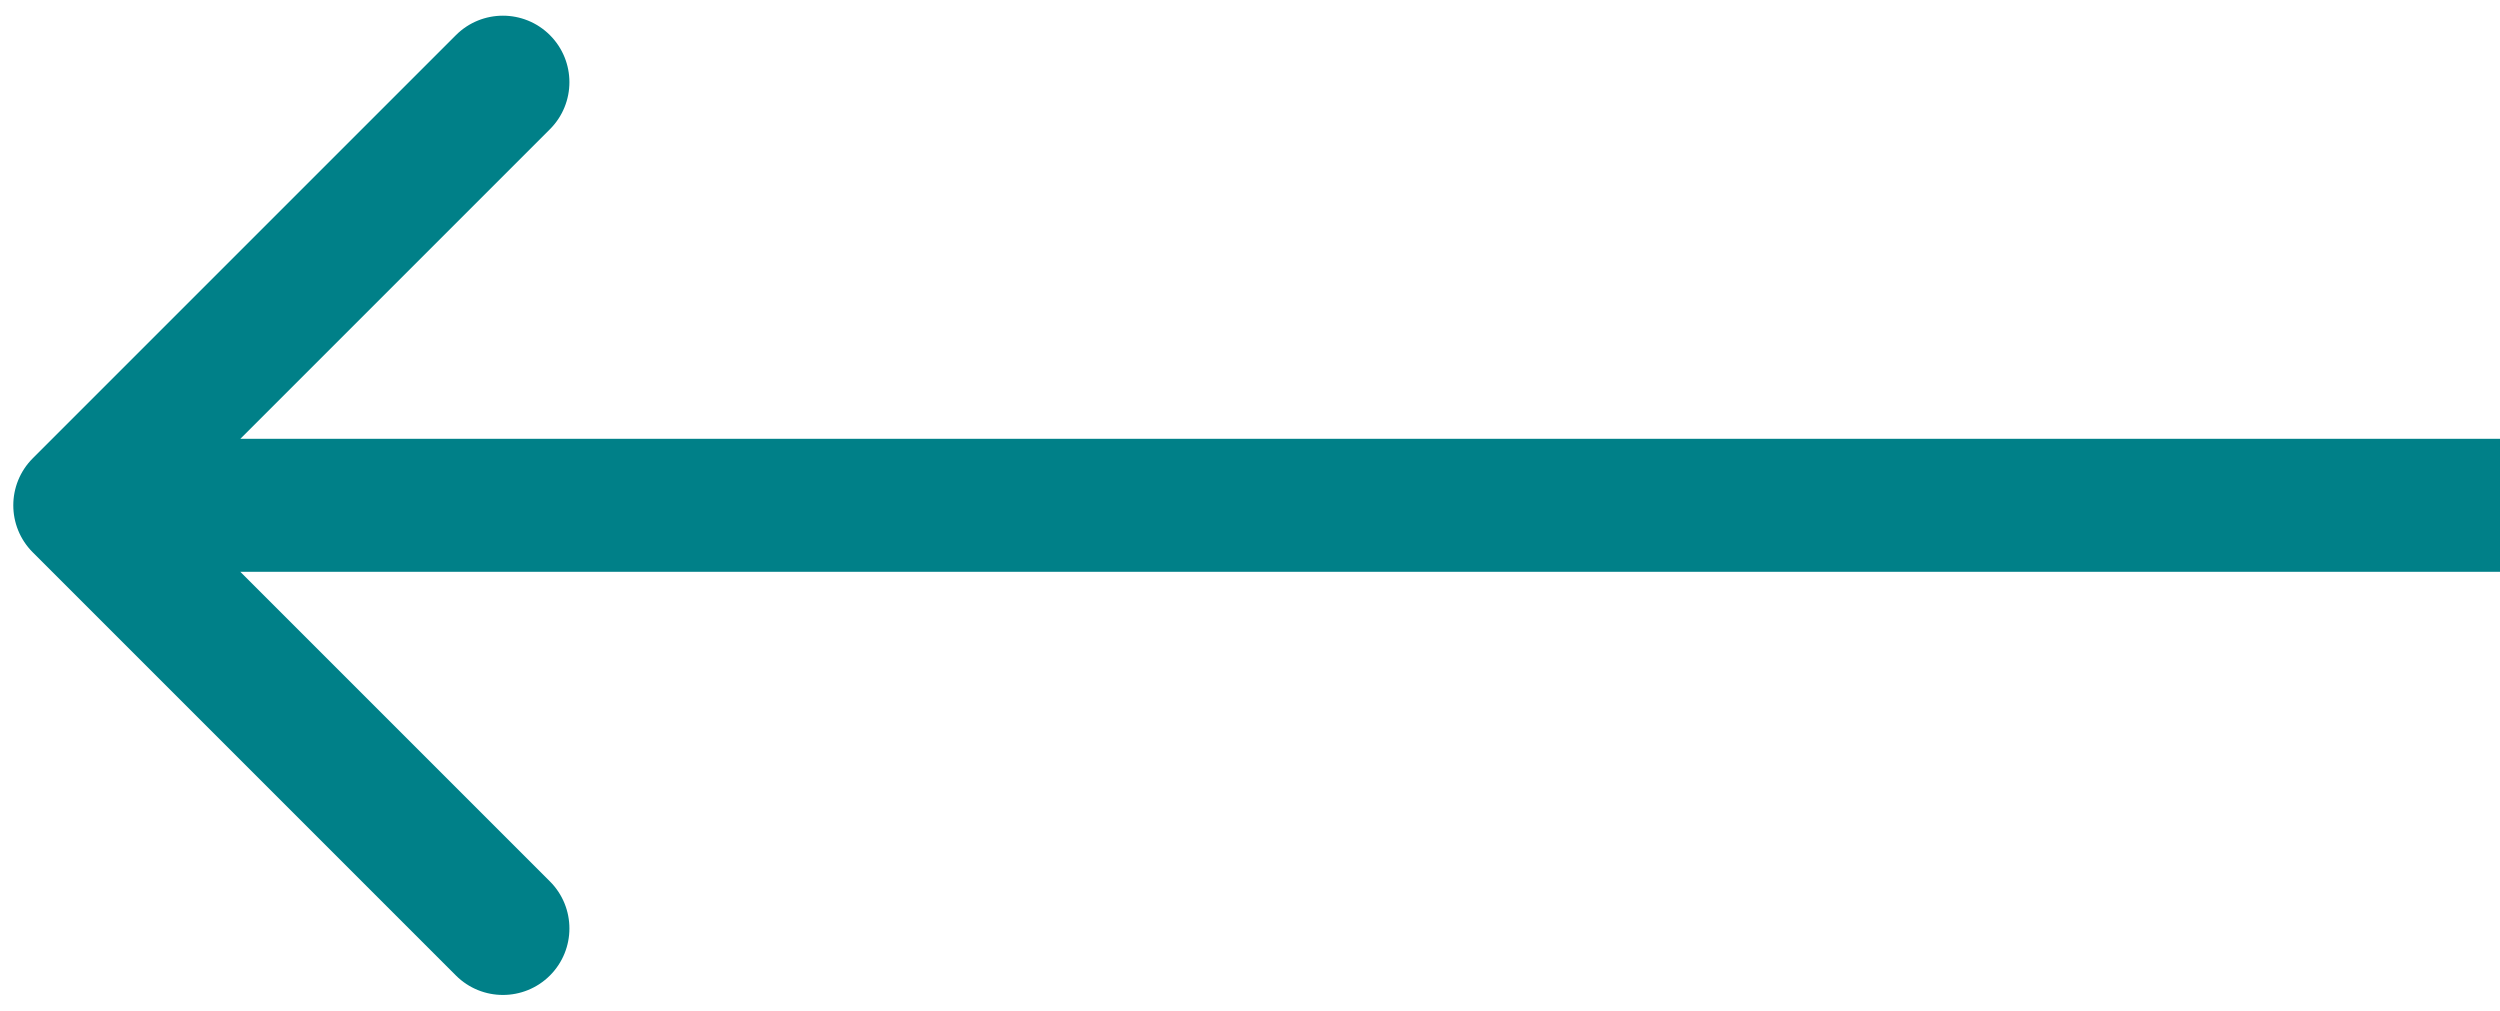 <svg width="94" height="38" viewBox="0 0 94 38" fill="none" xmlns="http://www.w3.org/2000/svg">
<path id="Arrow 11" d="M1.232 17.232C0.256 18.209 0.256 19.791 1.232 20.768L17.142 36.678C18.118 37.654 19.701 37.654 20.678 36.678C21.654 35.701 21.654 34.118 20.678 33.142L6.536 19L20.678 4.858C21.654 3.882 21.654 2.299 20.678 1.322C19.701 0.346 18.118 0.346 17.142 1.322L1.232 17.232ZM94 16.5L3 16.5L3 21.5L94 21.5L94 16.5Z" fill="#008088"/>
</svg>
